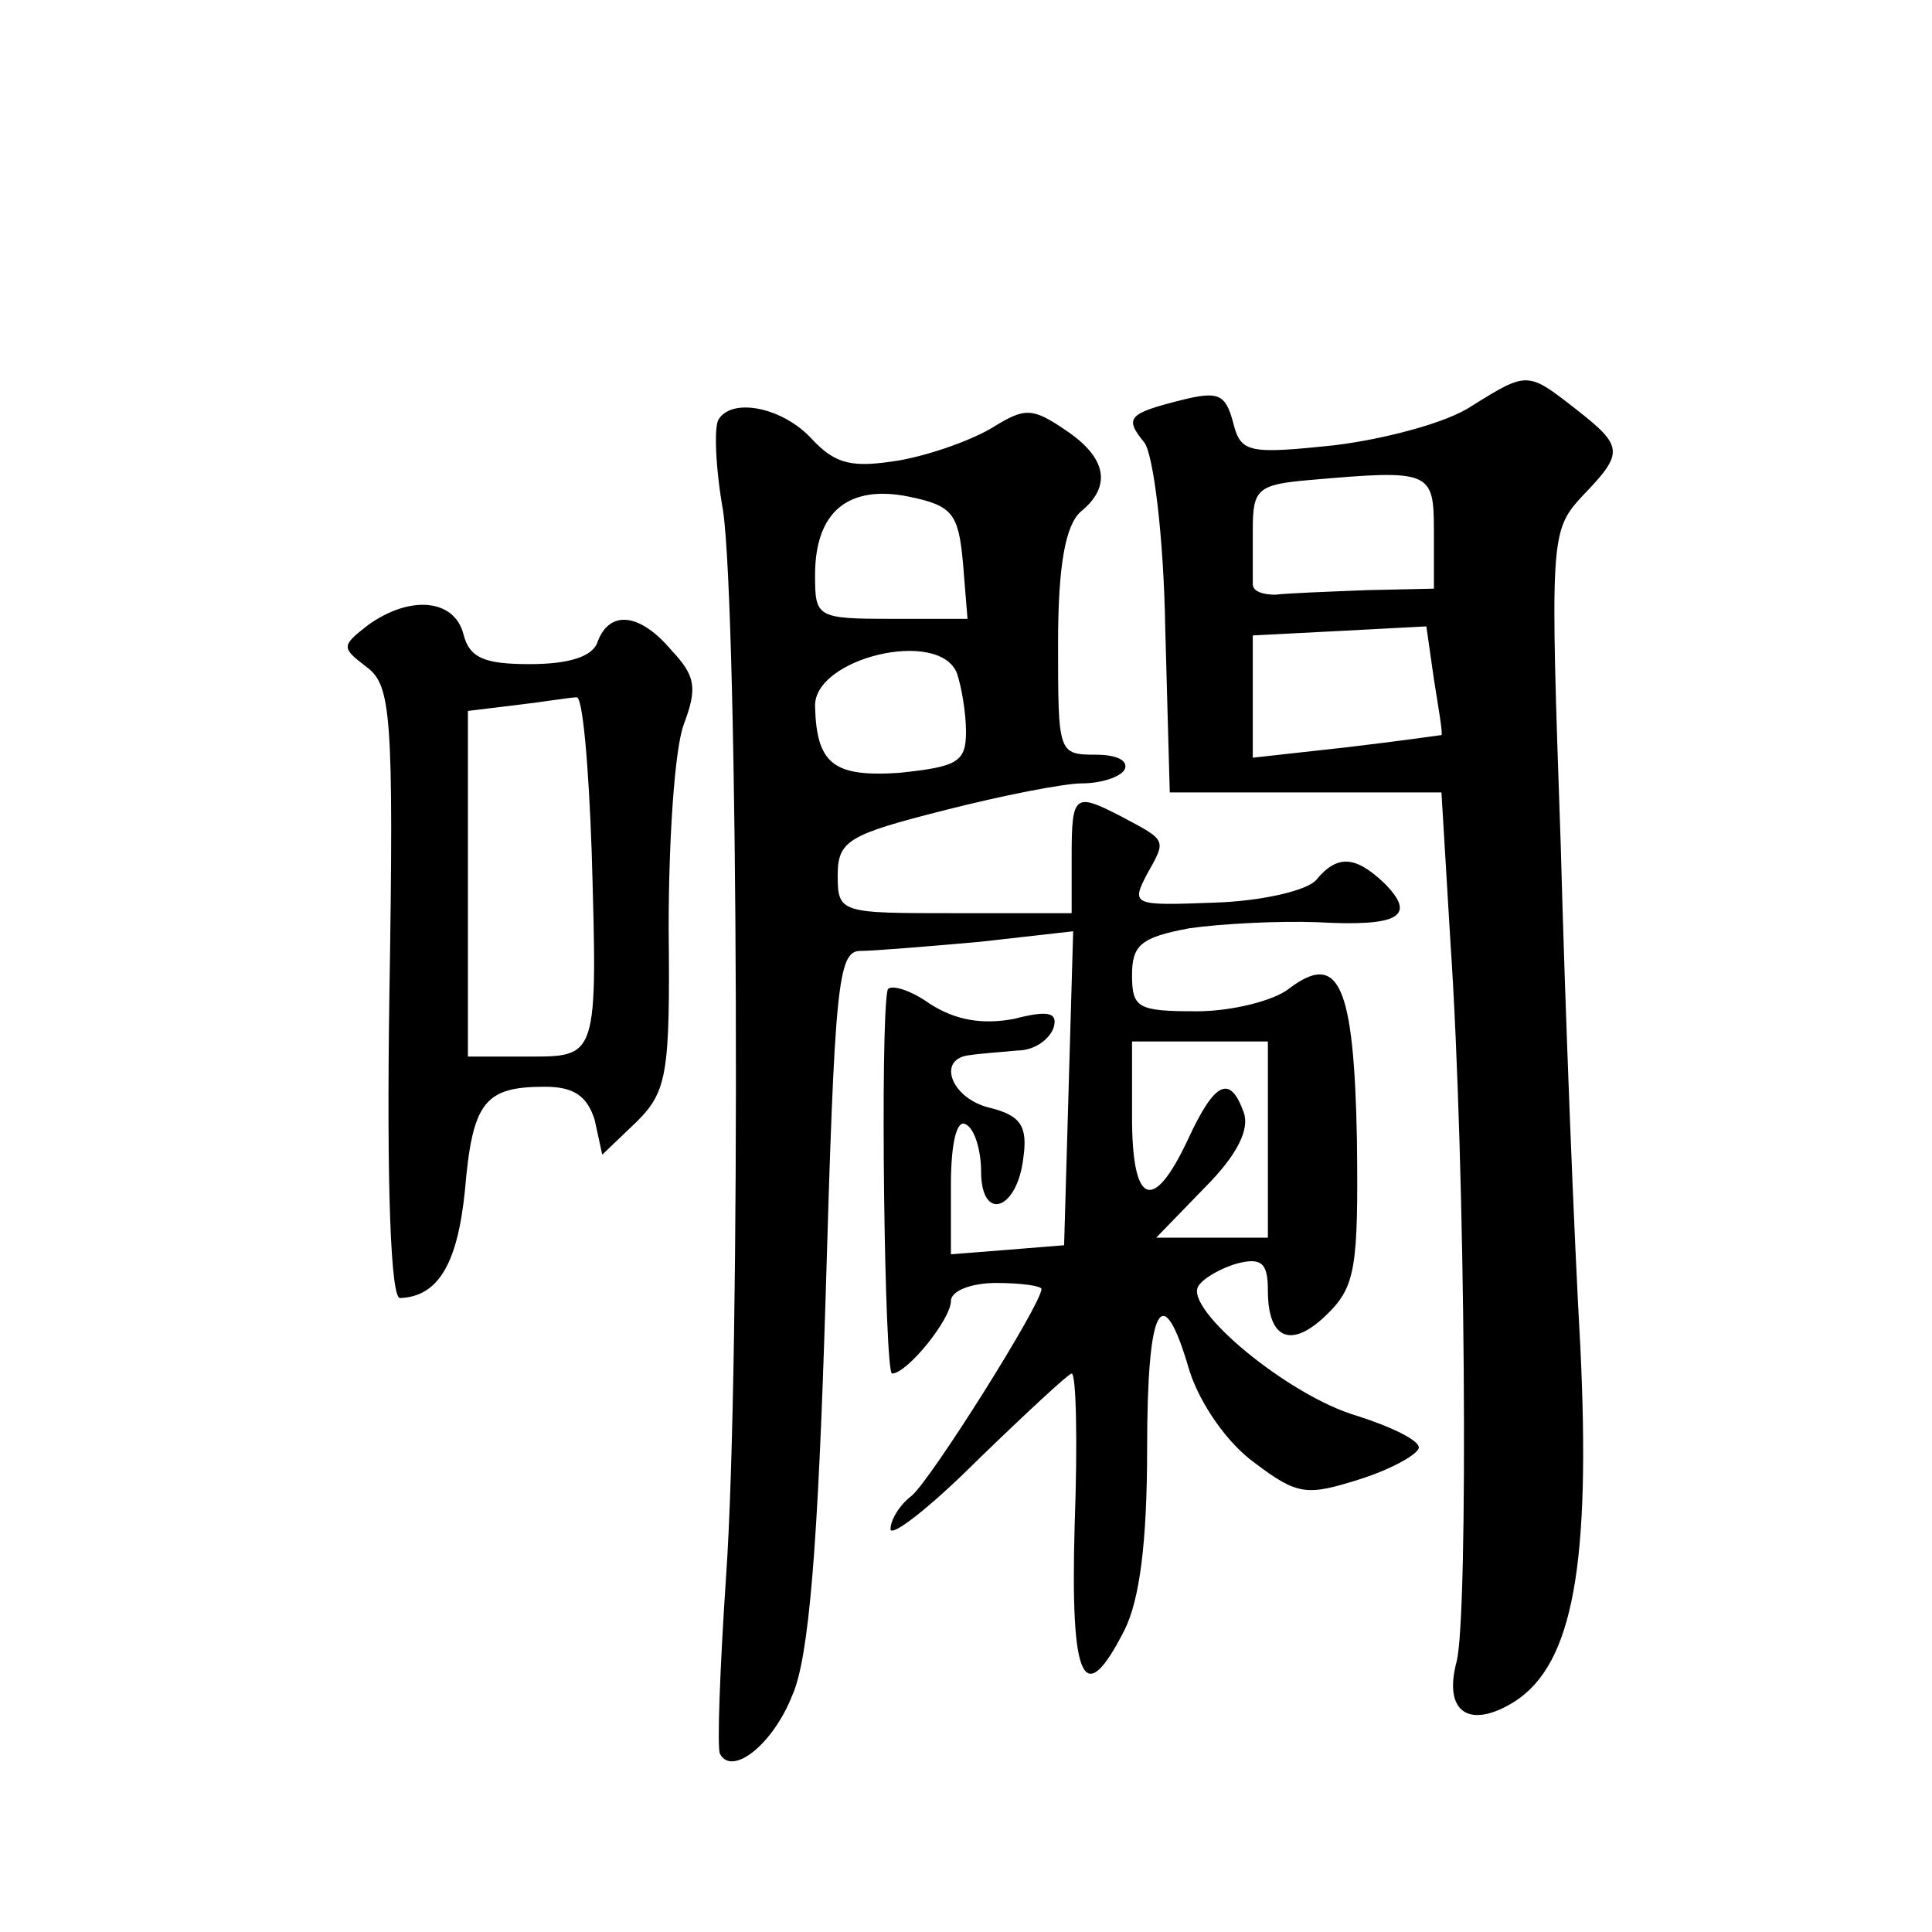 <?xml version="1.0" standalone="no"?>
<!DOCTYPE svg PUBLIC "-//W3C//DTD SVG 20010904//EN"
 "http://www.w3.org/TR/2001/REC-SVG-20010904/DTD/svg10.dtd">
<svg version="1.0" xmlns="http://www.w3.org/2000/svg"
 width="128pt" height="128pt" viewBox="0 0 128 128"
 preserveAspectRatio="xMidYMid meet">
<g transform="translate(0,128) scale(0.1,-0.1)"
fill="#0" stroke="none">
<path d="M975 1011 c-16 -11 -58 -22 -91 -26 -57 -6 -62 -5 -67 15 -5 19 -10 21
-34 15 -36 -9 -38 -12 -25 -28 6 -7 13 -62 14 -123 l3 -109 90 0 90 0 6 -100 c10
-147 12 -446 4 -476 -9 -34 9 -45 39 -26 38 25 50 90 43 235 -4 70 -10 220 -13
333 -7 202 -7 207 14 230 28 29 28 33 -4 58 -32 25 -32 25 -69 2z m-25 -83 l0 -38
-45 -1 c-25 -1 -52 -2 -60 -3 -8 0 -15 2 -15 7 0 4 0 20 0 36 0 27 3 30 38 33 80
7 82 6 82 -34z m5 -135 c0 0 -28 -4 -62 -8 l-63 -7 0 41 0 40 58 3 57 3 5 -35 c3
-19 6 -36 5 -37z M476 1002 c-3 -5 -2 -32 3 -60 10 -67 12 -566 2 -707 -4 -60 -6
-113 -4 -117 8 -15 35 6 48 39 11 25 17 99 22 264 6 206 8 229 23 229 9 0 45 3
79 6 l62 7 -3 -104 -3 -104 -37 -3 -38 -3 0 46 c0 28 4 44 10 40 6 -3 10 -18 10
-31 0 -34 24 -26 28 9 3 21 -2 28 -22 33 -26 6 -36 33 -13 35 6 1 21 2 31 3 11
0 21 7 24 15 3 10 -3 12 -26 6 -21 -4 -39 -1 -56 10 -14 10 -27 13 -28 9 -5 -24
-2 -254 3 -254 10 0 39 36 39 48 0 7 14 12 30 12 17 0 30 -2 30 -4 0 -10 -73 -126
-86 -137 -8 -6 -14 -16 -14 -22 0 -6 26 14 58 46 32 31 60 57 62 57 3 0 4 -45 2
-100 -3 -105 6 -123 33 -70 10 20 15 58 15 120 0 96 10 114 28 52 7 -22 25 -48
43 -61 29 -22 35 -22 70 -11 22 7 39 17 39 21 0 5 -19 14 -41 21 -45 13 -115 71
-105 86 3 5 15 12 26 15 16 4 20 0 20 -18 0 -33 16 -39 40 -15 18 18 20 31 19 115
-2 103 -12 125 -45 100 -10 -8 -38 -15 -61 -15 -39 0 -43 2 -43 24 0 20 6 25 38
31 21 3 59 5 85 4 54 -3 66 4 44 26 -19 18 -31 19 -45 2 -6 -7 -36 -14 -67 -15
-54 -2 -56 -2 -45 19 13 23 13 22 -17 38 -31 16 -33 15 -33 -26 l0 -38 -78 0 c-75
0 -77 0 -77 25 0 23 7 27 70 43 39 10 80 18 92 18 12 0 25 4 28 9 3 6 -5 10 -19
10 -25 0 -25 1 -25 74 0 52 5 78 15 87 21 17 17 36 -10 54 -22 15 -27 15 -48 2
-13 -8 -40 -18 -62 -22 -31 -5 -42 -3 -58 14 -19 21 -53 28 -62 13z m162 -95 l3
-37 -50 0 c-50 0 -51 1 -51 29 0 42 22 60 62 52 29 -6 33 -11 36 -44z m-4 -73 c3
-9 6 -26 6 -39 0 -20 -6 -23 -44 -27 -44 -3 -55 6 -56 44 -1 32 82 52 94 22z m206
-309 l0 -65 -37 0 -37 0 32 33 c22 22 30 39 26 50 -9 25 -19 21 -37 -18 -23 -49
-37 -44 -37 15 l0 50 45 0 45 0 0 -65z M244 866 c-18 -14 -18 -15 -1 -28 16 -12
18 -31 15 -216 -2 -130 1 -202 7 -202 25 1 38 22 43 71 5 59 13 69 53 69 19 0 28
-6 33 -22 l5 -23 23 22 c20 20 22 32 21 128 0 59 4 119 10 135 9 24 8 32 -8 49
-21 25 -41 27 -49 6 -3 -10 -19 -15 -45 -15 -30 0 -40 4 -44 20 -6 23 -35 26 -63
6z m148 -150 c4 -138 4 -136 -43 -136 l-39 0 0 114 0 115 33 4 c17 2 35 5 39 5
4 1 8 -45 10 -102z"/>
</g>
</svg>
